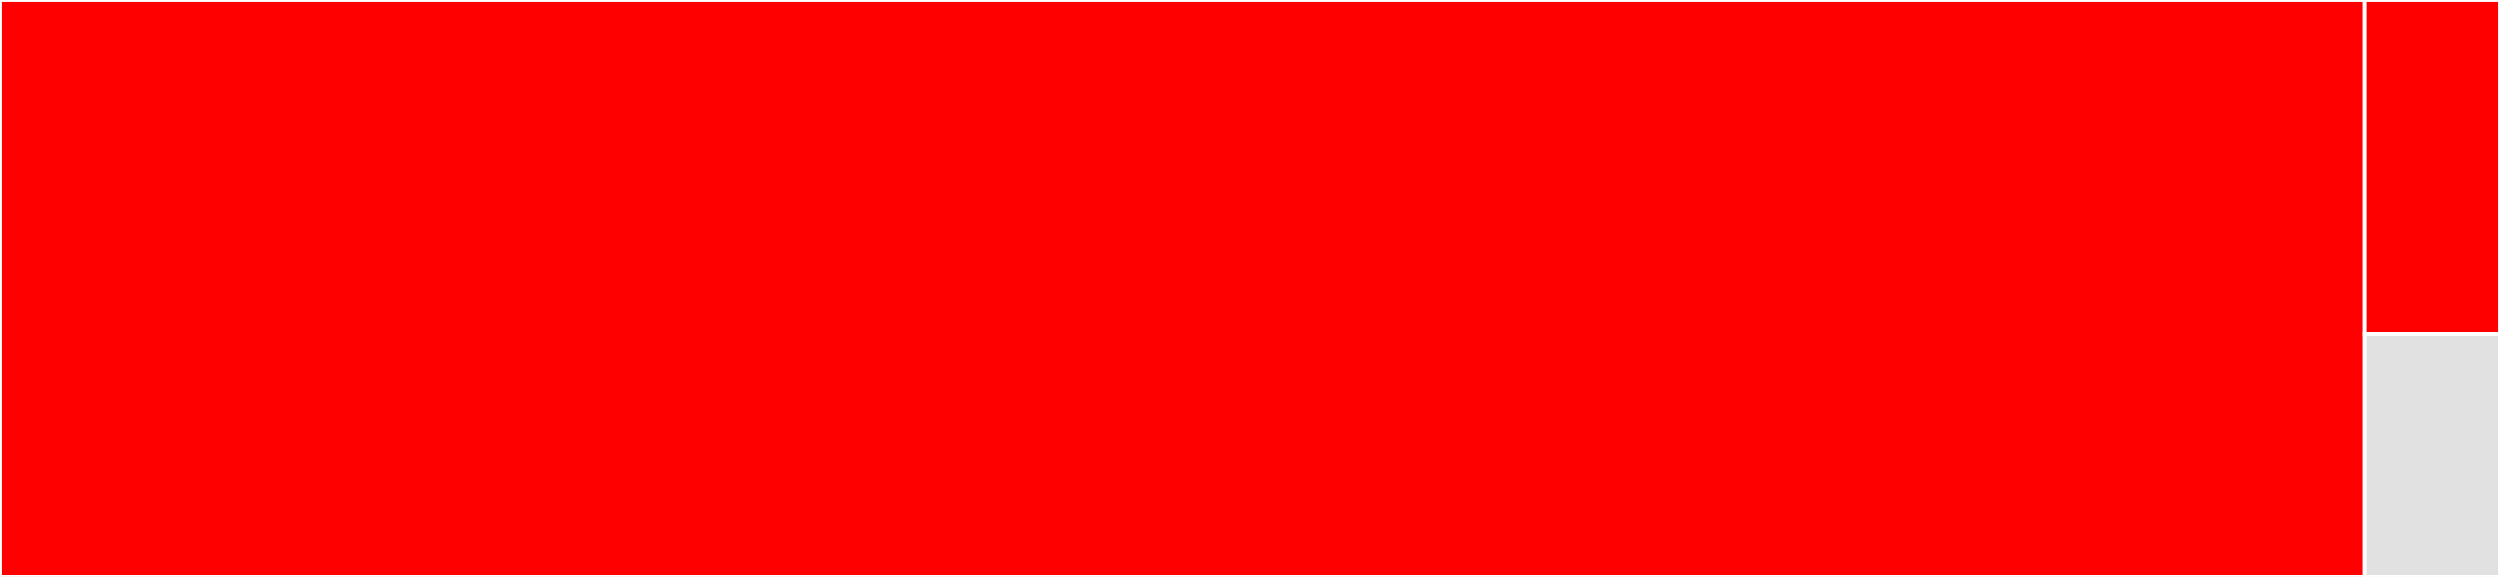 <svg baseProfile="full" width="650" height="150" viewBox="0 0 650 150" version="1.1"
xmlns="http://www.w3.org/2000/svg" xmlns:ev="http://www.w3.org/2001/xml-events"
xmlns:xlink="http://www.w3.org/1999/xlink">

<rect x="0" y="0" width="650" height="150" fill="#333333" stroke="none"/>

<style>rect.s{mask:url(#mask);}</style>
<defs>
  <pattern id="white" width="4" height="4" patternUnits="userSpaceOnUse" patternTransform="rotate(45)">
    <rect width="2" height="2" transform="translate(0,0)" fill="white"></rect>
  </pattern>
  <mask id="mask">
    <rect x="0" y="0" width="100%" height="100%" fill="url(#white)"></rect>
  </mask>
</defs>

<rect x="0" y="0" width="614.815" height="150.0" fill="red" stroke="white" stroke-width="1" class=" tooltipped" data-content="ngx-magic-search/ngx-magic-search.component.ts"><title>ngx-magic-search/ngx-magic-search.component.ts</title></rect>
<rect x="614.815" y="0" width="35.185" height="86.842" fill="red" stroke="white" stroke-width="1" class=" tooltipped" data-content="ngx-magic-search.directive.ts"><title>ngx-magic-search.directive.ts</title></rect>
<rect x="614.815" y="86.842" width="35.185" height="63.158" fill="#e1e1e1" stroke="white" stroke-width="1" class=" tooltipped" data-content="renderer.service.ts"><title>renderer.service.ts</title></rect>
</svg>